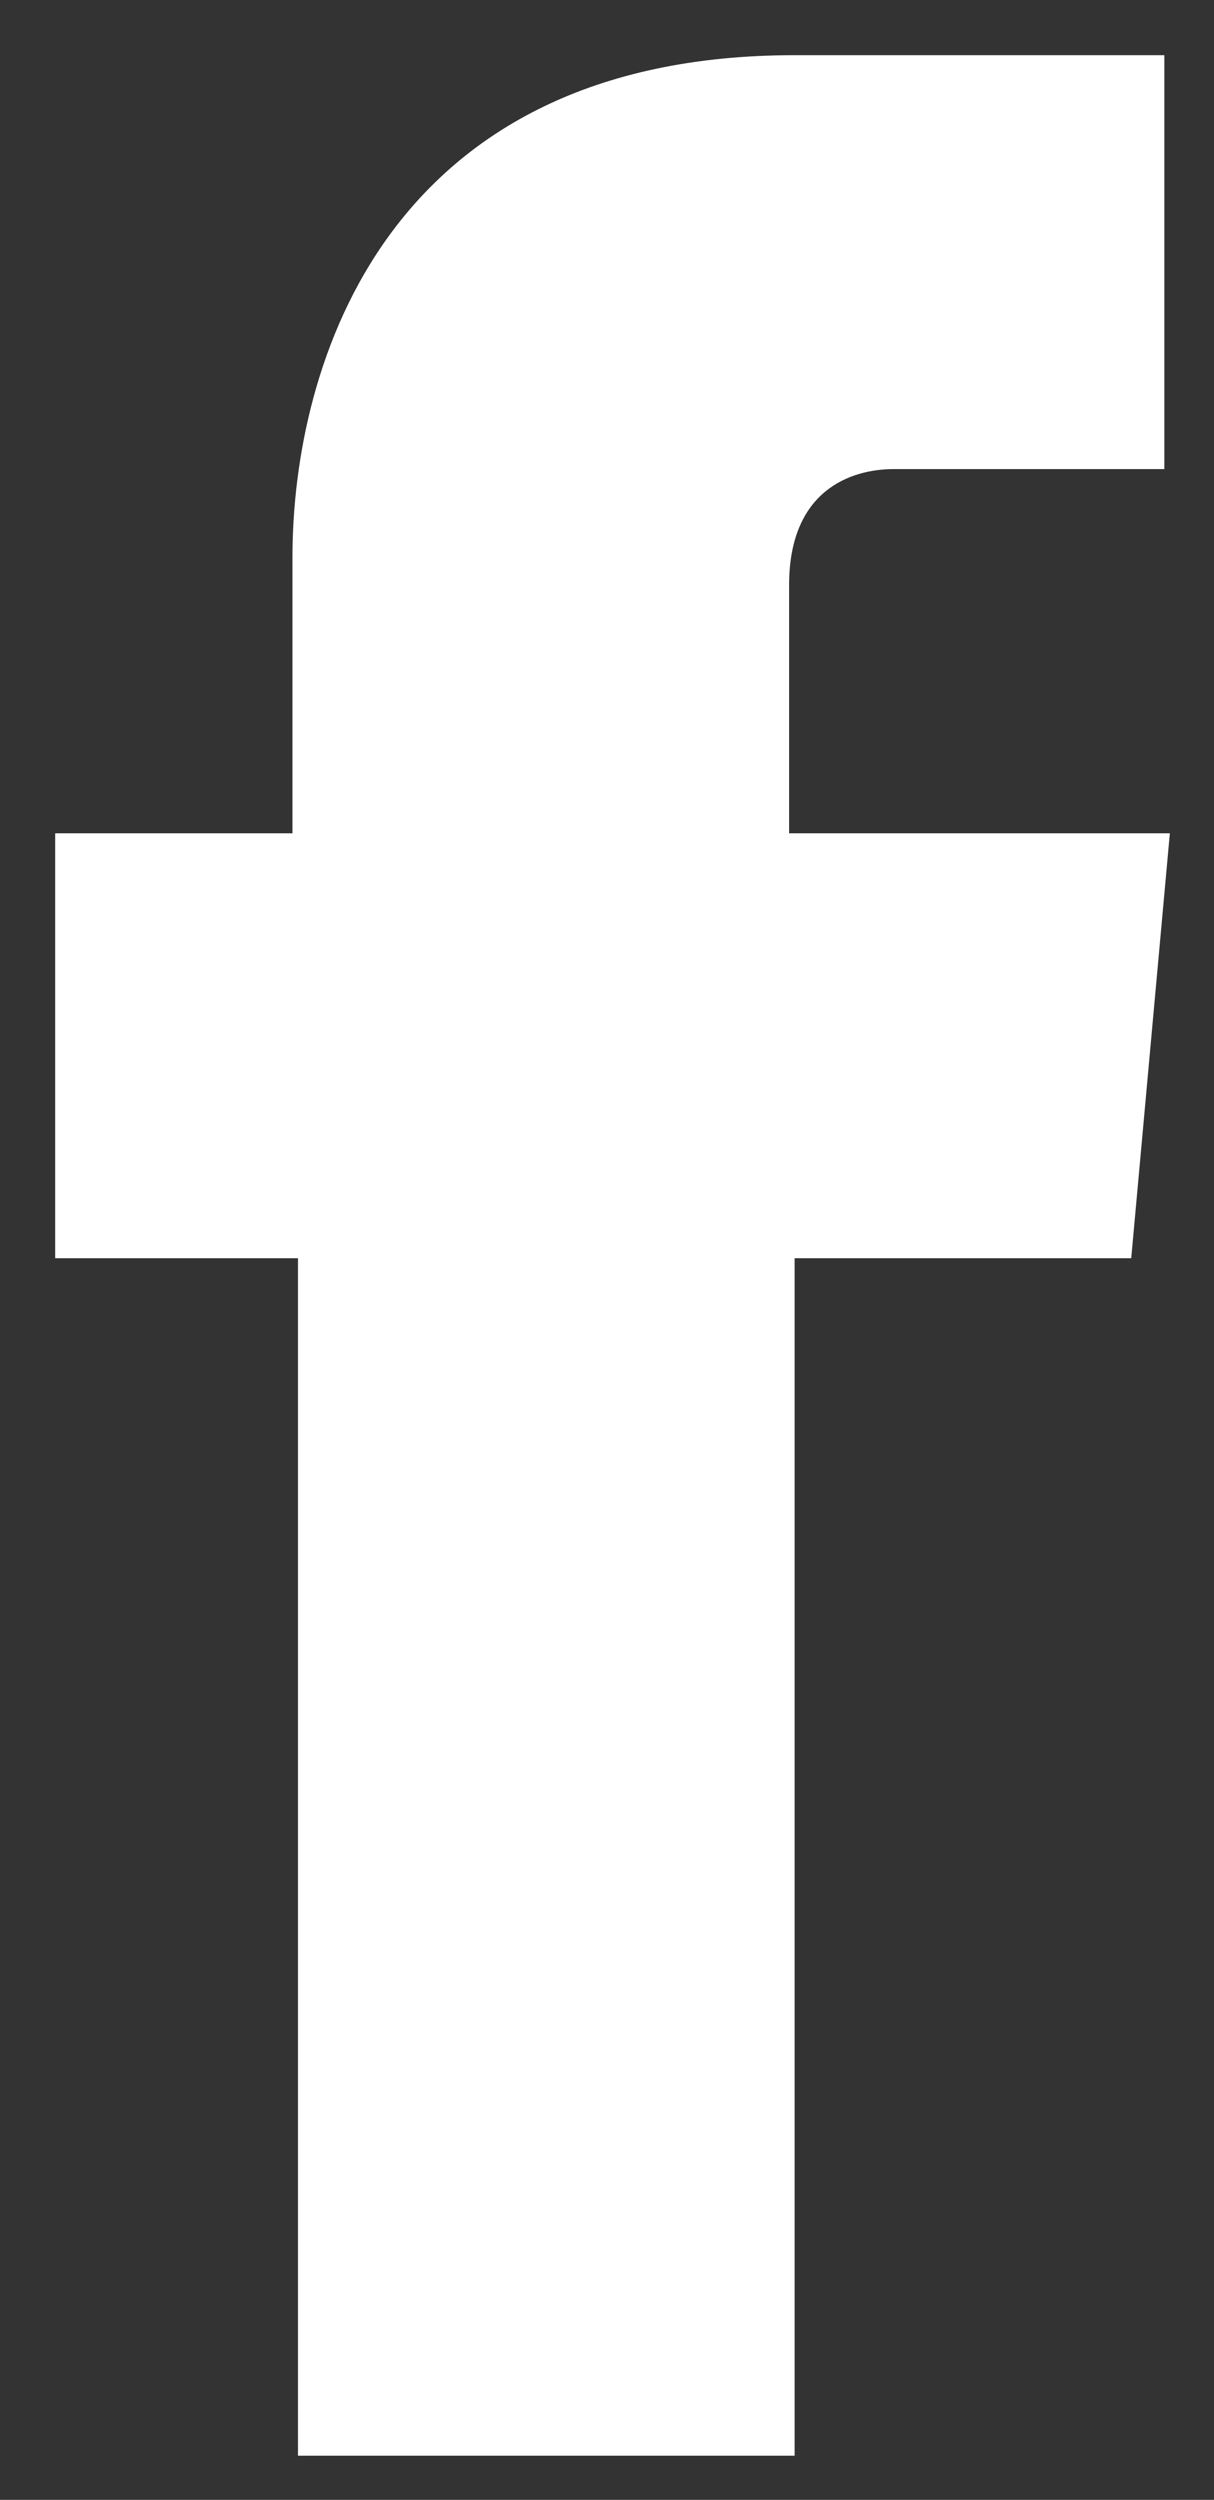 <?xml version="1.0" encoding="utf-8"?>
<!-- Generator: Adobe Illustrator 19.1.0, SVG Export Plug-In . SVG Version: 6.00 Build 0)  -->
<svg version="1.1" id="Facebook" xmlns="http://www.w3.org/2000/svg" xmlns:xlink="http://www.w3.org/1999/xlink" x="0px" y="0px"
	 viewBox="0 0 22 45.3" style="enable-background:new 0 0 22 45.3;" xml:space="preserve">
<rect x="0" y="0" width="22" height="45.3" fill="#333333" stroke="none"/>
<style type="text/css">
	.st0{fill:#FFFFFF;}
</style>
<path class="st0" d="M20.5,22.8h-6.1c0,9.7,0,21.7,0,21.7h-9c0,0,0-11.9,0-21.7H1v-7.7h4.3v-5C5.3,6.6,7,1,14.4,1l6.7,0v7.5
	c0,0-4.1,0-4.9,0c-0.8,0-1.9,0.4-1.9,2.1v4.5h6.9L20.5,22.8z"/>
</svg>

